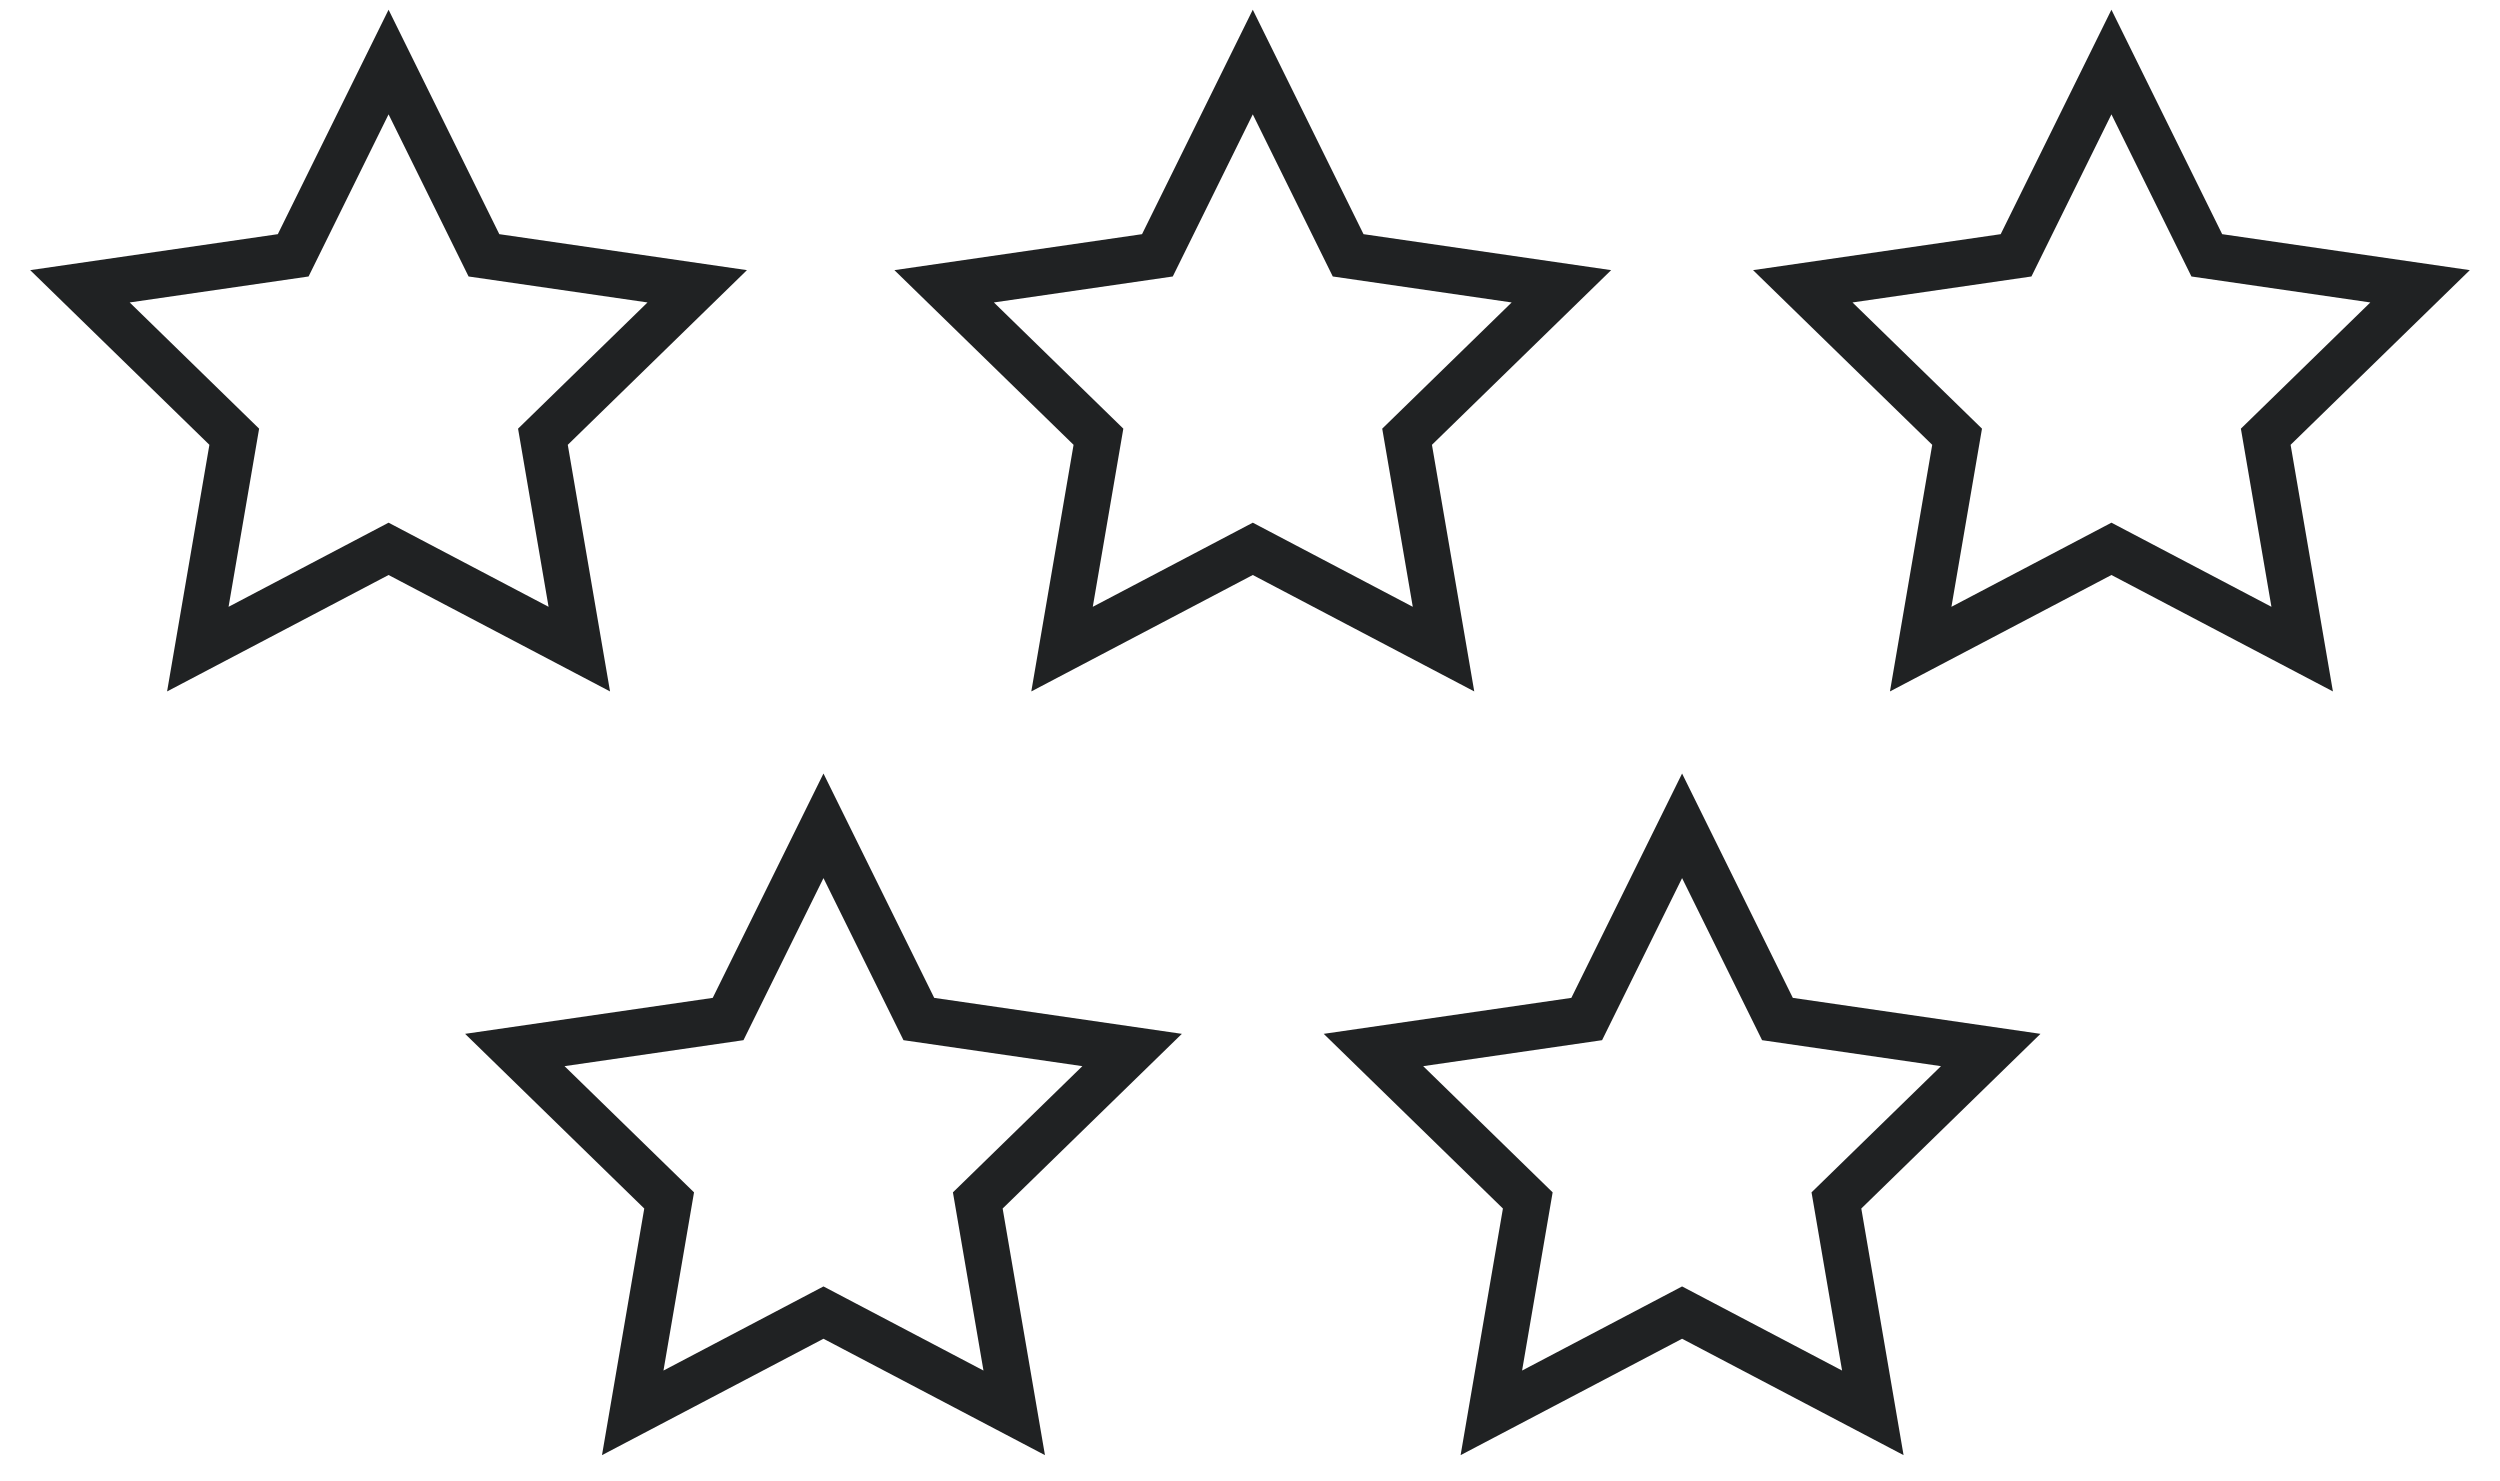 <svg width="54" height="32" viewBox="0 0 54 32" fill="none" xmlns="http://www.w3.org/2000/svg">
<g id="ICONS">
<g id="Group">
<path id="Vector (Stroke)" fill-rule="evenodd" clip-rule="evenodd" d="M27.06 0.21L29.452 5.058L34.801 5.835L30.93 9.608L31.844 14.935L27.06 12.42L22.276 14.935L23.189 9.608L19.319 5.835L24.668 5.058L27.06 0.21ZM27.06 2.47L25.332 5.972L21.468 6.533L24.264 9.259L23.604 13.107L27.06 11.29L30.516 13.107L29.856 9.259L32.652 6.533L28.788 5.972L27.06 2.47Z" fill="#202223"/>
<path id="Vector (Stroke)_2" fill-rule="evenodd" clip-rule="evenodd" d="M8.393 0.21L10.785 5.058L16.134 5.835L12.264 9.608L13.177 14.935L8.393 12.42L3.609 14.935L4.523 9.608L0.652 5.835L6.001 5.058L8.393 0.21ZM8.393 2.47L6.665 5.972L2.801 6.533L5.597 9.259L4.937 13.107L8.393 11.29L11.849 13.107L11.19 9.259L13.986 6.533L10.121 5.972L8.393 2.47Z" fill="#202223"/>
<path id="Vector (Stroke)_3" fill-rule="evenodd" clip-rule="evenodd" d="M45.607 0.21L47.999 5.058L53.348 5.835L49.477 9.608L50.391 14.935L45.607 12.42L40.823 14.935L41.736 9.608L37.866 5.835L43.215 5.058L45.607 0.21ZM45.607 2.47L43.879 5.972L40.014 6.533L42.811 9.259L42.151 13.107L45.607 11.29L49.063 13.107L48.403 9.259L51.199 6.533L47.335 5.972L45.607 2.47Z" fill="#202223"/>
<path id="Vector (Stroke)_4" fill-rule="evenodd" clip-rule="evenodd" d="M17.787 16.708L20.179 21.554L25.528 22.331L21.657 26.104L22.571 31.431L17.787 28.917L13.003 31.431L13.916 26.104L10.046 22.331L15.395 21.554L17.787 16.708ZM17.787 18.967L16.059 22.468L12.194 23.029L14.991 25.755L14.331 29.604L17.787 27.787L21.243 29.604L20.583 25.755L23.379 23.029L19.515 22.468L17.787 18.967Z" fill="#202223"/>
<path id="Vector (Stroke)_5" fill-rule="evenodd" clip-rule="evenodd" d="M36.333 16.708L38.725 21.554L44.074 22.331L40.204 26.104L41.117 31.431L36.333 28.917L31.549 31.431L32.463 26.104L28.592 22.331L33.941 21.554L36.333 16.708ZM36.333 18.967L34.605 22.468L30.741 23.029L33.537 25.755L32.877 29.604L36.333 27.787L39.789 29.604L39.129 25.755L41.925 23.029L38.061 22.468L36.333 18.967Z" fill="#202223"/>
</g>
</g>
</svg>

